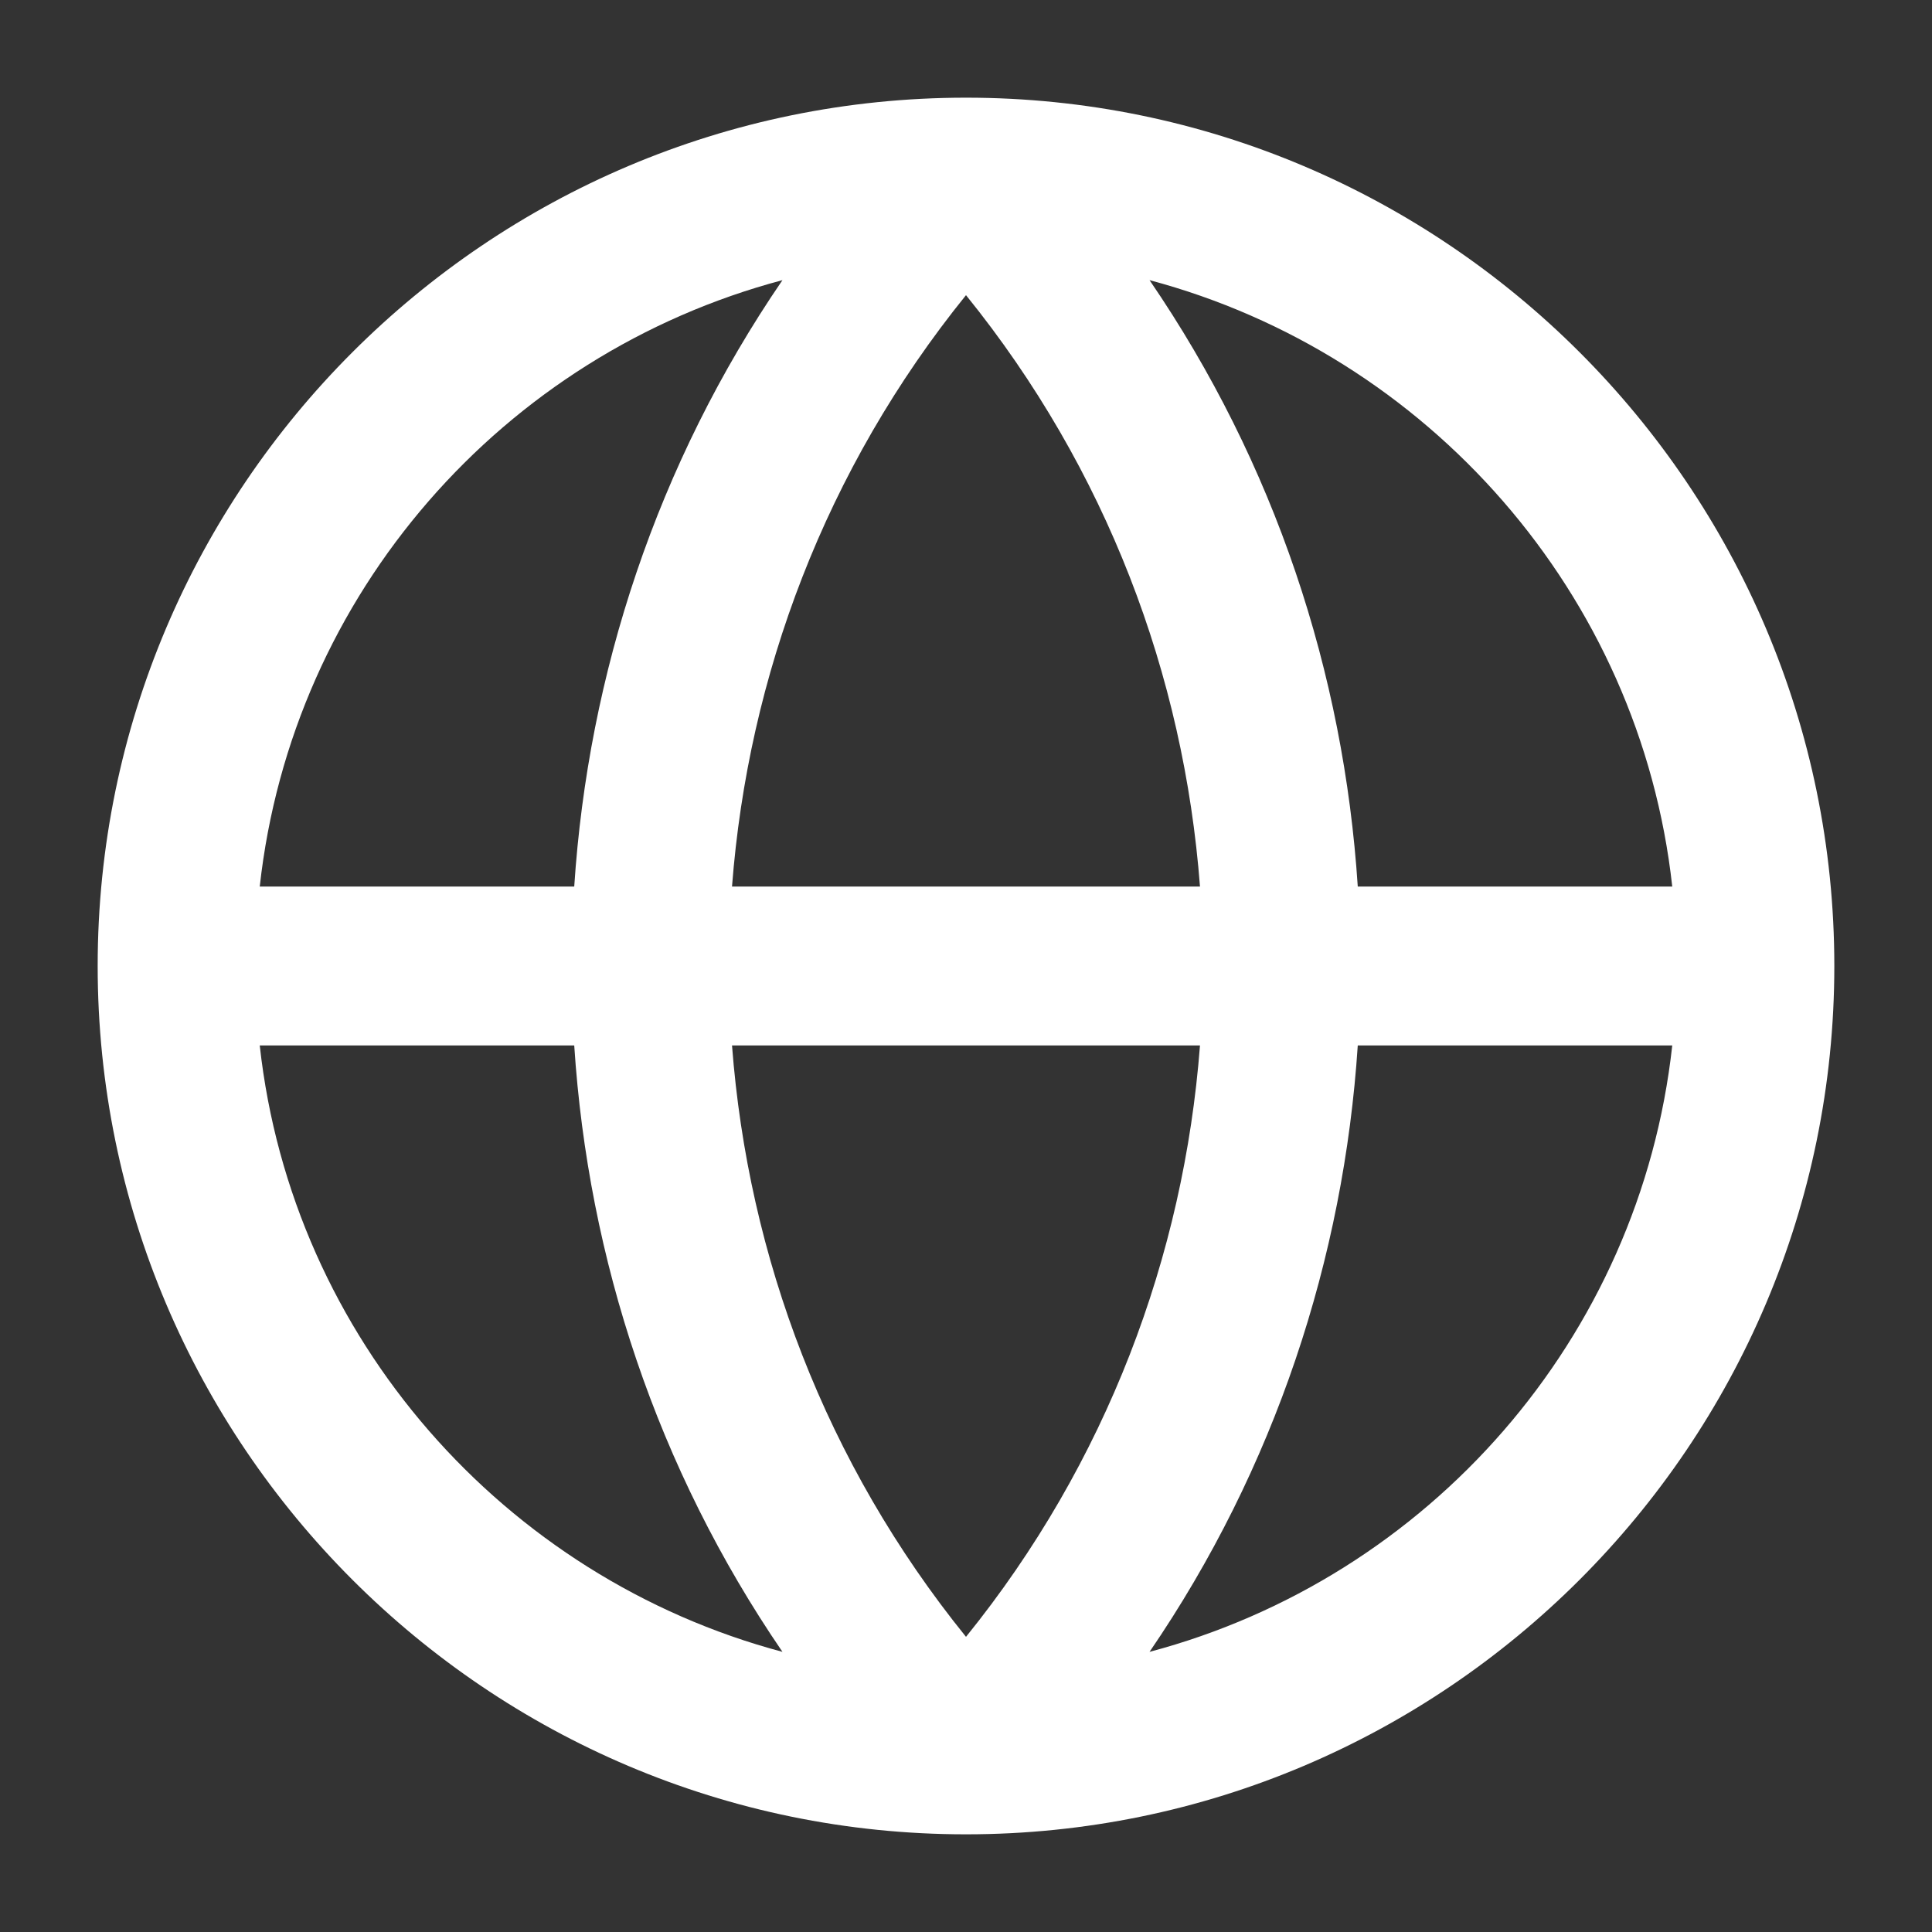 <?xml version="1.0" encoding="UTF-8"?>
<svg id="Layer_1" xmlns="http://www.w3.org/2000/svg" viewBox="0 0 18 18">
  <rect x="0" y="0" width="18" height="18" fill="#333333" stroke="none"/>
  <defs>
    <style>
      .cls-1 {
        fill: #fff;
      }
    </style>
  </defs>
  <path class="cls-1" d="M9,.91C4.54.91.91,4.54.91,9s3.63,8.09,8.09,8.09,8.09-3.63,8.09-8.09S13.46.91,9,.91ZM15.58,8.26h-2.93c-.13-1.99-.77-3.94-1.94-5.65,2.59.69,4.57,2.92,4.87,5.65ZM6.82,9.74h4.36c-.15,1.96-.87,3.89-2.18,5.51-1.31-1.62-2.03-3.54-2.18-5.51ZM6.82,8.26c.15-1.96.87-3.89,2.18-5.51,1.31,1.62,2.03,3.54,2.18,5.51h-4.36ZM7.29,2.61c-1.17,1.71-1.81,3.67-1.94,5.65h-2.93c.3-2.73,2.27-4.96,4.87-5.65ZM2.42,9.74h2.93c.13,1.99.77,3.94,1.94,5.65-2.59-.69-4.57-2.92-4.87-5.65ZM10.71,15.39c1.17-1.71,1.81-3.67,1.94-5.65h2.93c-.3,2.73-2.27,4.96-4.87,5.65Z" />
</svg>